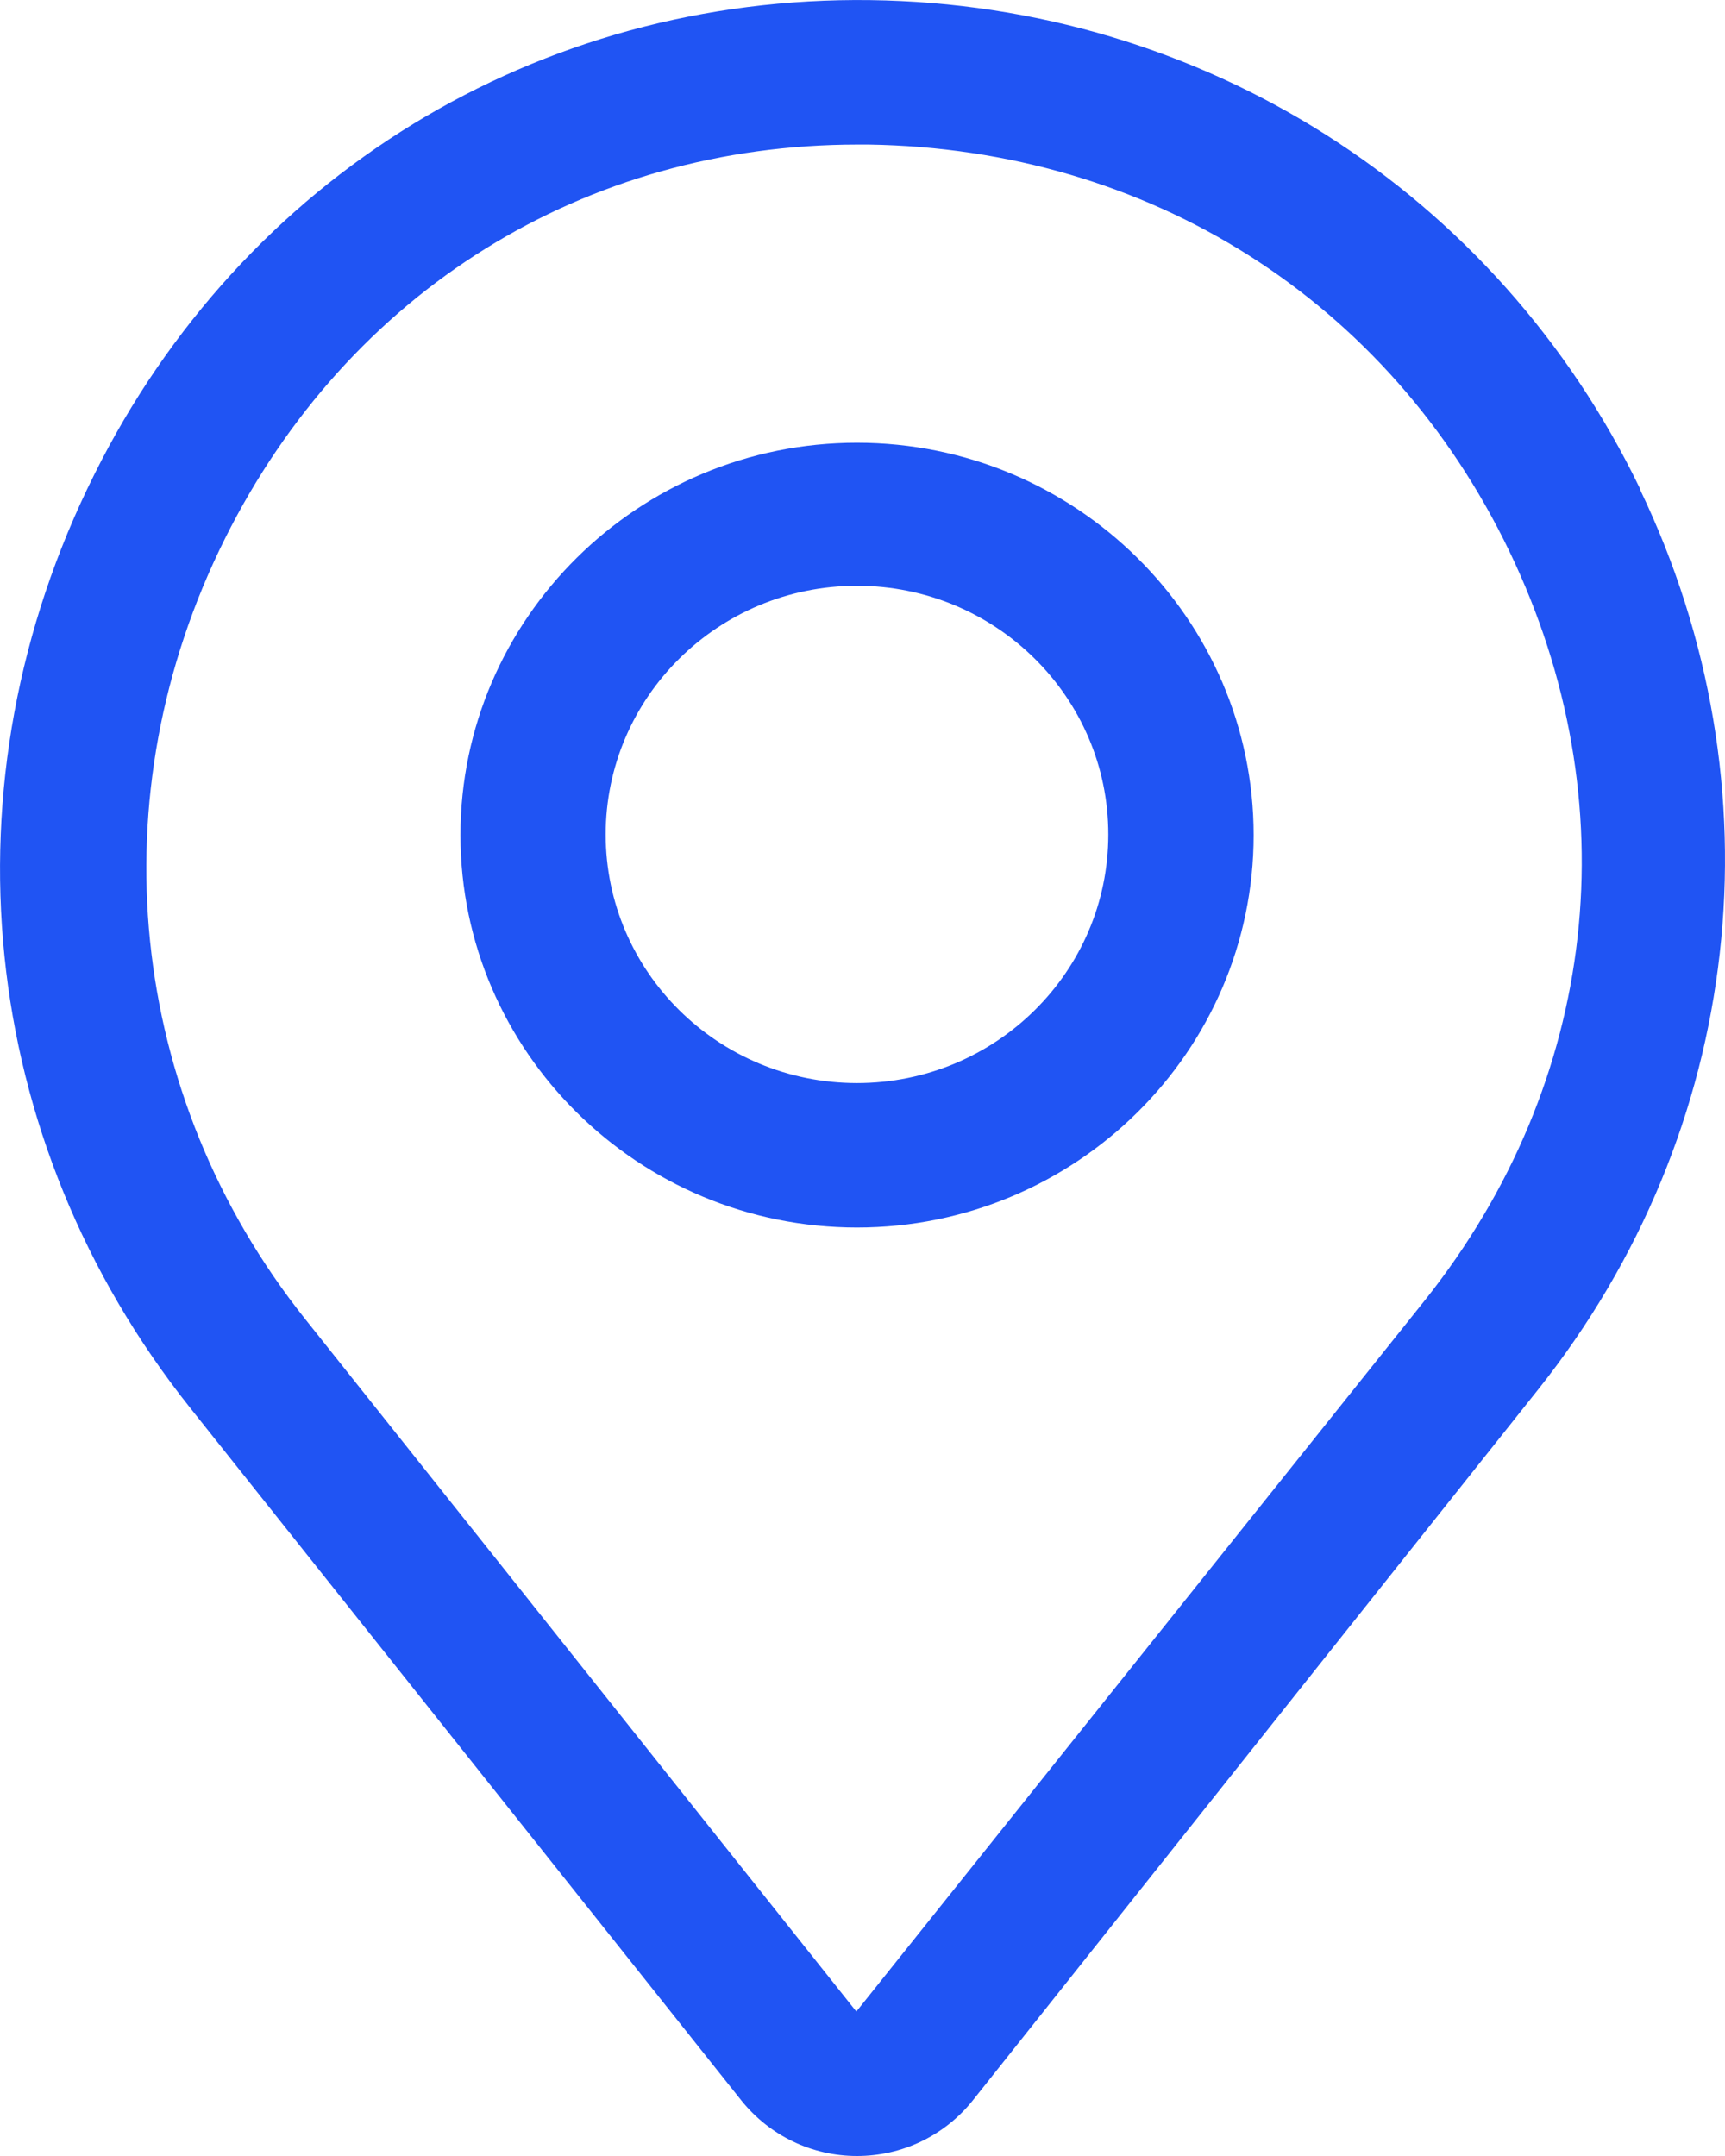 <svg width="16" height="20" viewBox="0 0 16 20" fill="none" xmlns="http://www.w3.org/2000/svg">
<g clip-path="url(#clip0_319_2242)">
<path d="M15.212 4.534C13.885 1.781 11.15 0.041 8.071 0.001C4.985 -0.039 2.249 1.641 0.875 4.401C-0.553 7.26 -0.216 10.574 1.764 13.06L6.878 19.487C7.141 19.813 7.532 20 7.949 20C8.367 20 8.758 19.813 9.021 19.487L14.269 12.887C16.176 10.487 16.533 7.294 15.212 4.541V4.534ZM13.218 12.06L7.943 18.66L2.829 12.234C1.178 10.16 0.895 7.38 2.088 4.994C3.233 2.701 5.423 1.341 7.956 1.341H8.057C10.658 1.381 12.881 2.787 14 5.114C15.118 7.44 14.828 10.034 13.218 12.06Z" fill="#2054F3"/>
<path d="M7.949 4.107C5.921 4.107 4.271 5.741 4.271 7.747C4.271 9.754 5.921 11.387 7.949 11.387C9.977 11.387 11.628 9.754 11.628 7.747C11.628 5.741 9.977 4.107 7.949 4.107ZM7.949 10.047C6.662 10.047 5.618 9.014 5.618 7.741C5.618 6.467 6.662 5.434 7.949 5.434C9.236 5.434 10.28 6.467 10.28 7.741C10.28 9.014 9.236 10.047 7.949 10.047Z" fill="#2054F3"/>
</g>
<defs>
<clipPath id="clip0_319_2242">
<rect width="16" height="20" fill="white"/>
</clipPath>
</defs>
</svg>
